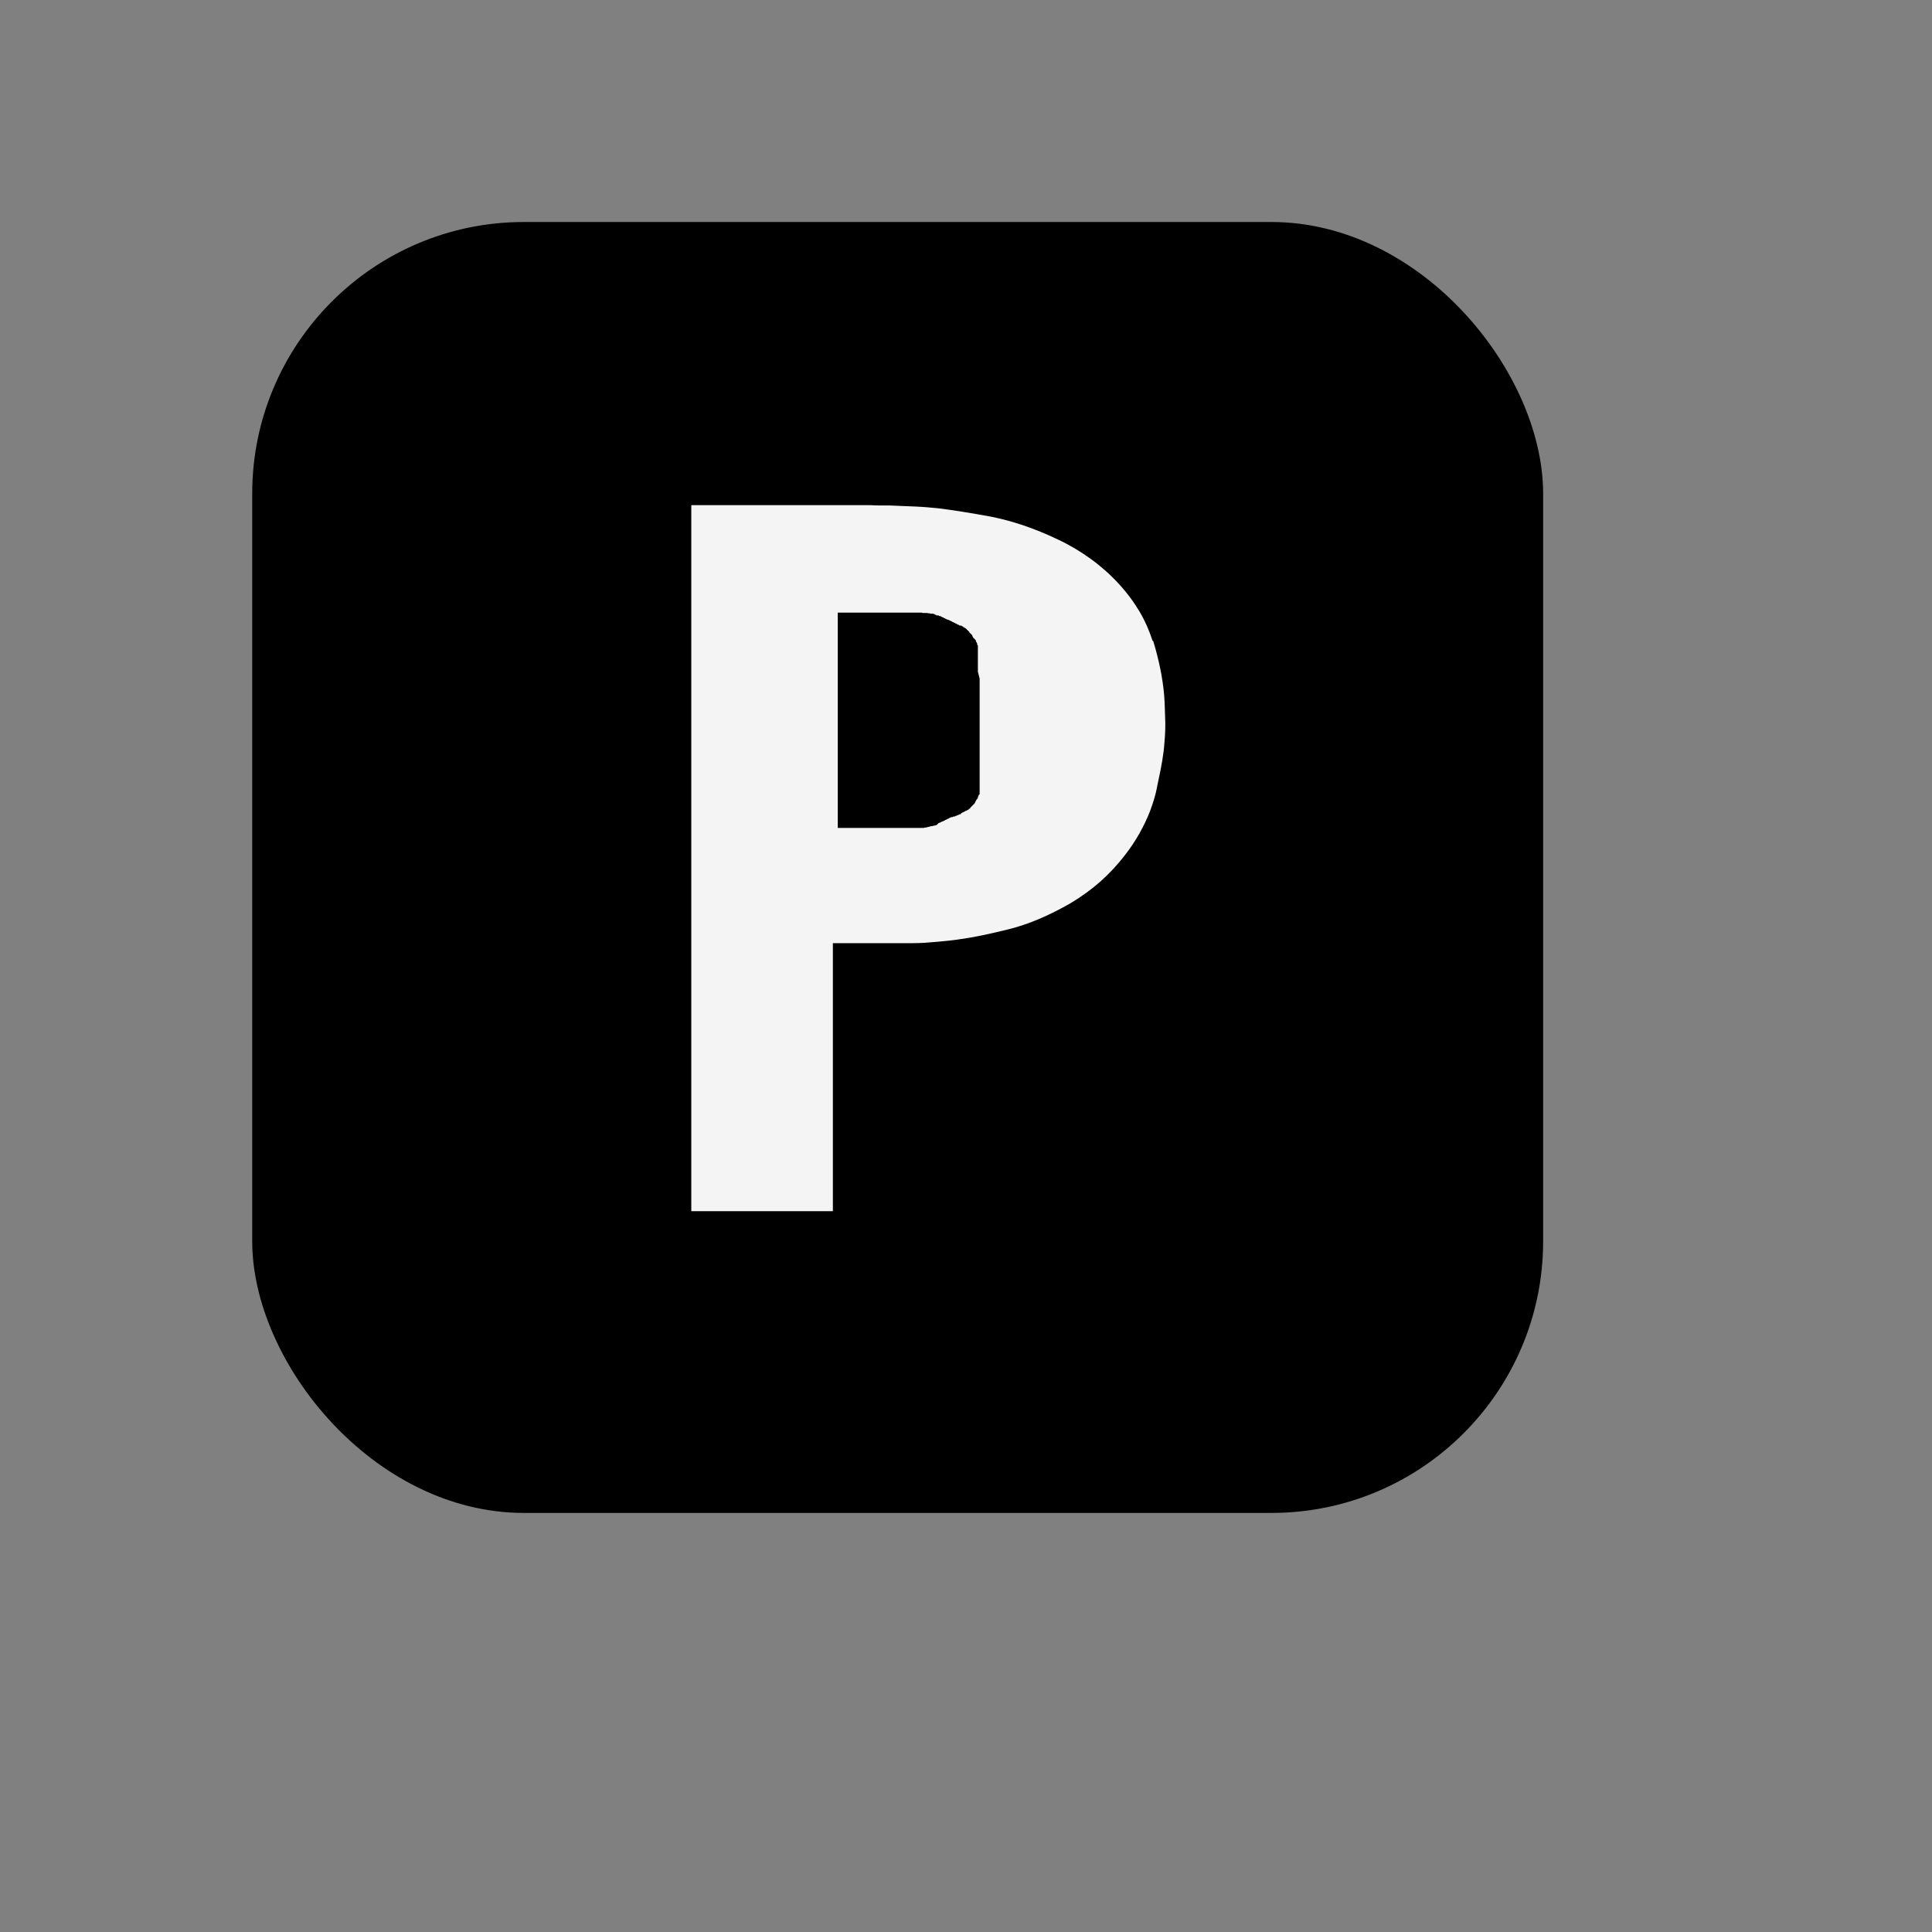 <?xml version="1.0" encoding="UTF-8"?>
<svg id="Text" xmlns="http://www.w3.org/2000/svg" xmlns:xlink="http://www.w3.org/1999/xlink" viewBox="0 0 55 55">
  <rect x="0" y="0" width="55" height="55" fill="#808080" stroke="none"/>
  <defs>
    <style>
      .cls-1 {
        fill: #f4f4f4;
      }
    </style>
    <symbol id="form-traffic" viewBox="0 0 105 105">
      <rect width="105" height="105" rx="22.1" ry="22.1"/>
    </symbol>
  </defs>
  <use width="105" height="105" transform="translate(7.18 6.32) scale(.35)" xlink:href="#form-traffic"/>
  <path class="cls-1" d="M32.81,18.24c-.09-.28-.21-.56-.37-.83-.16-.27-.36-.54-.6-.8-.24-.26-.5-.49-.79-.7-.29-.21-.59-.39-.93-.55-.67-.32-1.3-.53-1.9-.65-.6-.11-1.1-.19-1.51-.24-.2-.02-.42-.04-.65-.05-.23-.01-.48-.02-.73-.03-.26,0-.45,0-.56-.01-.06,0-.1,0-.12,0-.02,0-.03,0-.02,0,.01,0,.01,0,.01,0-.02,0-.11,0-.27,0-.06,0-.12,0-.19,0-.14,0-.32,0-.52,0h-.33c-.23,0-.46,0-.67,0h-2.98v20.1h4.03v-7.63h.89c.11,0,.23,0,.33,0h.14s.08,0,.12,0c.04,0,.07,0,.1,0,.04,0,.06,0,.07,0,0,0-.02,0-.05,0-.02,0-.02,0,0,0,.04,0,.15,0,.33,0,.09,0,.2,0,.33,0,.26,0,.5-.02.72-.04.22-.02.43-.04.62-.07.38-.05.86-.15,1.42-.29s1.14-.39,1.75-.74c.3-.18.58-.38.84-.61.26-.23.49-.48.7-.75.32-.41.55-.83.72-1.26.05-.14.1-.28.14-.43.04-.14.06-.27.09-.41.09-.41.16-.79.18-1.12.02-.22.03-.45.02-.67s-.01-.45-.03-.68c-.04-.46-.14-.97-.31-1.53ZM26.66,23.49h-.02s-.02.01-.02.01h-.02s-.02.01-.02.01h-.02s-.02.01-.02.01h0s-.02,0-.02,0h-.02s-.02.01-.02.01h-.02s-.02.01-.02.01h-.02s-.02.01-.02.01h-.02s-.02.01-.02.01h0s-.02,0-.02,0h-.02s-.02.01-.02.01h-.02s0,0,0,0h-.02s-.02,0-.02,0h0s-.02,0-.02,0h-.02s-.02,0-.02,0h-.02s-.02,0-.02,0h-.02s-.02,0-.02,0h0s-.02,0-.02,0h0s-.02,0-.02,0h-.03s-.02,0-.02,0h-.01s-.01,0-.01,0h-.03s-.01,0-.01,0h-.01s-.03,0-.03,0h0s-.02,0-.02,0h-.03s0,0,0,0h-.02s-.03,0-.03,0h-.03s-.03,0-.03,0h-.03s-.01,0-.01,0h-.01s-.02,0-.02,0h-.03s-.03,0-.03,0h-.01s-.01,0-.01,0h-.03s-.03,0-.03,0h-.03s-.03,0-.03,0h-.03s-.03,0-.03,0h-.03s-.01,0-.01,0h-.04s-.03,0-.03,0h-.03s-.03,0-.03,0h-.03s0,0,0,0h-.02s-.03,0-.03,0h-.03s-.03,0-.03,0h-.03s-.03,0-.03,0h-.03s0,0,0,0h-.03s-.03,0-.03,0h-.03s-.03,0-.03,0h-.03s-.03,0-.03,0h-.03s-.03,0-.03,0h-.03s-.02,0-.02,0h-.03s-.03,0-.03,0h-.01s-.01,0-.01,0h-.03s-.03,0-.03,0h-.03s-.03,0-.03,0h-.03s-.02,0-.02,0h-.03s-.02,0-.02,0h-.02s-.02,0-.02,0h-.02s-.02,0-.02,0h-.02s-.02,0-.02,0h-.02s-.02,0-.02,0h-.02s-.02,0-.02,0h-.02s0,0,0,0h-.02s-.02,0-.02,0h-.02s-.02,0-.02,0h-.02s-.02,0-.02,0h-.02s0,0,0,0h-.02s-.02,0-.02,0h-.02s-.02,0-.02,0h0s0,0,0,0h-.06s-.02,0-.02,0h-.06v-6.13h.14s.02,0,.02,0h.04s.02,0,.02,0h.09s.02,0,.02,0h.04s0,0,0,0h.06s0,0,0,0h.04s0,0,0,0h.07s.02,0,.02,0h.07s.02,0,.02,0h.05s.01,0,.01,0h.02s.01,0,.01,0h.02s.01,0,.01,0h.02s.01,0,.01,0h.03s0,0,0,0h.02s.02,0,.02,0h.02s.01,0,.01,0h.05s.02,0,.02,0h.02s.02,0,.02,0h.01s.01,0,.01,0h.02s.01,0,.01,0h.03s.02,0,.02,0h.04s0,0,0,0h.02s.01,0,.01,0h.02s.03,0,.03,0h.03s.03,0,.03,0h.03s.03,0,.03,0h.03s0,0,0,0h0s.03,0,.03,0h.03s.03,0,.03,0h.02s.02,0,.02,0h.03s.03,0,.03,0h.03s.03,0,.03,0h.03s.03,0,.03,0h.01s.02,0,.02,0h.03s0,0,0,0h0s.03,0,.03,0h.03s.02,0,.02,0h.01s.03,0,.03,0h0s.03,0,.03,0h.03s0,0,0,0h0s.02,0,.02,0h.03s.03,0,.03,0h.03s.02,0,.02,0h0s.01,0,.01,0h.01s.03,0,.03,0h.02s0,0,0,0h.03s.01,0,.01,0h.01s.01,0,.01,0h.01s.01,0,.01,0h.01s.02,0,.02,0h.01s.03,0,.03,0h.03s.02,0,.02,0h0s.03,0,.03,0h.03s.03.01.03.01h.03s.02,0,.02,0h0s.03,0,.03,0h.01s.01,0,.01,0h.03s.02.01.02.01h.01s.01,0,.01,0h.02s0,0,0,0h.01s.02.01.02.01h.02s0,0,0,0h.02s0,0,0,0h.01s.01,0,.01,0h.01s.02.01.02.01h.02s.02.02.02.02h.02s.02.02.02.02h.01s.01,0,.01,0h0s.02,0,.02,0h.02s.02.02.02.02h.01s.01,0,.01,0h.02s.02.02.02.02h.02s.02.02.02.02h.02s.02.02.02.02h.02s.02.02.02.02h.02s0,.01,0,.01h.01s.02.01.02.01h.02s.01.01.01.01h0s0,0,0,0h.02s.02.02.02.02h.02s.02.02.02.02h.02s.02.02.02.02h.02s.02.02.02.02h.02s.02.02.02.02h.02s.02.02.02.02h.02s.02.02.02.02h.02s.02.02.02.02h0s.01,0,.01,0h0s0,0,0,0h.01s0,0,0,0h0s.01,0,.01,0h0s0,0,0,0h.02s.02.02.02.02h.02s.01.02.01.02h0s.02.01.02.01h.02s.01.02.01.02h0s.02.01.02.01h.01s.01.02.01.02h.01s.01.02.01.02h0s0,0,0,0h.01s.01.02.01.02h0s0,0,0,0h.01s.01.02.01.02h.01s.01.02.01.02h.01s0,.02,0,.02h0s.01.01.01.01h.01s.01.02.01.02h.01s.01.02.01.02h.01s.01.02.01.02h.01s0,.02,0,.02h0s.01.02.01.02h0s0,.01,0,.01h.01s0,.02,0,.02h0s.01.01.01.01h.01s.01.02.01.02h.01s.01.02.01.02h.01s.01.02.01.02h.01s0,.02,0,.02h0s.01.02.01.02h0s0,.01,0,.01h0s0,.01,0,.01h.01s.01.02.01.02h0s0,.01,0,.01h.01s0,.02,0,.02h0s0,.02,0,.02h0s.01.02.01.02h.01s0,.02,0,.02h0s0,.02,0,.02h0s0,.02,0,.02h0s0,.03,0,.03h0s0,.03,0,.03h0s0,.03,0,.03h0s0,.03,0,.03h0s0,.02,0,.02h0s0,.02,0,.02h0s0,.01,0,.01h0s0,.03,0,.03h0s0,.03,0,.03h0s0,.03,0,.03h0s0,.03,0,.03h0s0,.03,0,.03h0s0,.03,0,.03h0s0,.03,0,.03h0s0,.03,0,.03h0s0,.03,0,.03h0s0,.03,0,.03h0s0,.03,0,.03h0s0,.03,0,.03h0s0,.03,0,.03h0s0,.01,0,.01h0s0,.01,0,.01h0s0,.01,0,.01h0s0,.01,0,.01h0s0,.02,0,.02h0s0,.03,0,.03h0s0,.03,0,.03v.02s.01.02.01.02v.02s.01.02.01.02v.02s.01.02.01.02v.02s.01.02.01.02v.02s.01.02.01.02h0s0,.02,0,.02v.02s0,.02,0,.02v.02s0,.02,0,.02v.02s0,.02,0,.02v.02s0,.01,0,.01h0s0,.02,0,.02v.02s0,.02,0,.02v.02s0,.02,0,.02h0s0,.02,0,.02v.02s0,.02,0,.02v.02s0,.02,0,.02h0s0,.02,0,.02v.02s0,.02,0,.02v.02s0,0,0,0h0s0,.02,0,.02h0s0,.02,0,.02h0s0,.02,0,.02h0s0,.02,0,.02h0s0,.02,0,.02v.02s0,0,0,0h0s0,.03,0,.03v.02s0,.01,0,.01h0s0,.02,0,.02h0s0,.02,0,.02h0s0,.02,0,.02h0s0,.02,0,.02v.02s0,.02,0,.02v.02s0,0,0,0h0s0,.03,0,.03h0s0,.02,0,.02v.02s0,.02,0,.02v.02s0,0,0,0h0s0,.02,0,.02h0s0,.02,0,.02v.02s0,0,0,0h0s0,.02,0,.02v.02s0,.02,0,.02v.02s0,.02,0,.02v.02s0,.02,0,.02v.02s0,.02,0,.02v.02s0,.02,0,.02v.02s0,.02,0,.02v.03s0,.02,0,.02v.05h0s0,.02,0,.02h0s0,.02,0,.02h0s0,.02,0,.02v.02s0,.02,0,.02v.02s0,.02,0,.02v.02s0,.02,0,.02v.02s0,.02,0,.02v.02s0,0,0,0v.02s0,.02,0,.02v.02s0,.02,0,.02h0s0,.02,0,.02v.02s0,.02,0,.02v.02s0,.02,0,.02v.02s0,.02,0,.02v.02s0,.02,0,.02h0s0,.02,0,.02v.02s0,.02,0,.02h0s0,.02,0,.02v.02s0,.01,0,.01h0s0,.02,0,.02v.02s0,0,0,0h0s0,.02,0,.02h0s0,.02,0,.02v.02s0,.02,0,.02v.02s0,.01,0,.01h0s0,.01,0,.01h0s0,.02,0,.02h0s0,0,0,0h0s0,.03,0,.03h0s0,.02,0,.02h0s0,.02,0,.02h0s0,.02,0,.02h0s0,.02,0,.02v.02s0,0,0,0h0s0,.02,0,.02v.02s0,0,0,0h0s0,.02,0,.02h0s0,.02,0,.02h0s0,.02,0,.02v.02s0,0,0,0h0s0,.02,0,.02h0s0,.02,0,.02v.02s0,0,0,0h0s0,.02,0,.02h0s0,.02,0,.02v.02s0,.02,0,.02h0s0,.01,0,.01h0s0,.03,0,.03h0s0,.01,0,.01h0s0,.03,0,.03h0s0,.03,0,.03h0s0,.01,0,.01h0s0,.02,0,.02h0s0,.02,0,.02h0s0,.02,0,.02h0s0,.03,0,.03h0s0,.01,0,.01h0s0,.03,0,.03h0s0,.02,0,.02h0s0,.02,0,.02h0s0,.02,0,.02h0s0,.02,0,.02h0s0,.02,0,.02h0s0,.01,0,.01h0s0,.03,0,.03h0s0,.03,0,.03h0s0,.03,0,.03h0s0,.02,0,.02h0s0,.02,0,.02h0s0,.03,0,.03h0s0,.03,0,.03h0s0,.03,0,.03h0s0,.01,0,.01h0s0,.03,0,.03h0s0,.01,0,.01h0s0,.02,0,.02h0s0,.02,0,.02h0s0,.01,0,.01h0s0,.03,0,.03h0s0,.01,0,.01h0s0,.01,0,.01h0s0,.01,0,.01h0s0,.02,0,.02h0s0,.02,0,.02h0s0,.02,0,.02h0s0,.02,0,.02h-.01s-.01.02-.01.02h-.01s0,.02,0,.02h0s-.01.02-.01.02h0s0,.01,0,.01h-.01s0,.02,0,.02h0s0,0,0,0h0s0,.02,0,.02h0s-.01.01-.01.01h-.01s0,.01,0,.01h0s-.01.02-.01.02h-.01s-.01.02-.01.02h0s0,.01,0,.01h-.01s0,.02,0,.02h0s-.01.01-.01.01h-.01s0,.02,0,.02h0s0,0,0,0h0s0,.01,0,.01h0s-.01.01-.01.01h0s0,.01,0,.01h-.01s-.01.02-.01.02h-.01s-.01.02-.01.02h-.01s-.01.02-.01.02h-.01s-.01.02-.01.02h-.01s-.01.02-.01.02h0s0,0,0,0h-.01s-.01.02-.01.02h-.01s0,.01,0,.01h0s0,.01,0,.01h0s0,0,0,0h0s-.01.01-.01.01h-.01s0,0,0,0h0s0,0,0,0h0s0,0,0,0h-.01s-.01.02-.01.02h-.01s-.02.02-.02.02h-.02s-.02.02-.02.02h-.02s-.02.02-.02.02h-.02s-.02.02-.02.02h-.02s-.02.02-.02.02h-.02s0,.01,0,.01h-.01s0,.01,0,.01h0s-.01.01-.01.01h0s-.02.01-.02.01h-.02s-.01.01-.01.01h0s0,0,0,0h0s-.02.01-.02.01h-.02s0,.01,0,.01h-.01s-.02.01-.02.01h-.02s-.02.02-.02.02h-.02s0,0,0,0h-.02s-.01.01-.01.01h0s-.01,0-.01,0h0s0,0,0,0h0s-.02.01-.02.01h0s-.02,0-.02,0h-.02s-.02.02-.02.02h-.02s-.02.02-.02.02h-.02s-.02.02-.02.02h-.02s-.02.02-.02.02h-.02s-.02.02-.02.02h-.02s-.02.02-.02.02h-.01s0,0,0,0h-.02s-.02.02-.02.02h-.02s-.02.02-.02.02h-.02s-.02.01-.02.01Z"/>
</svg>